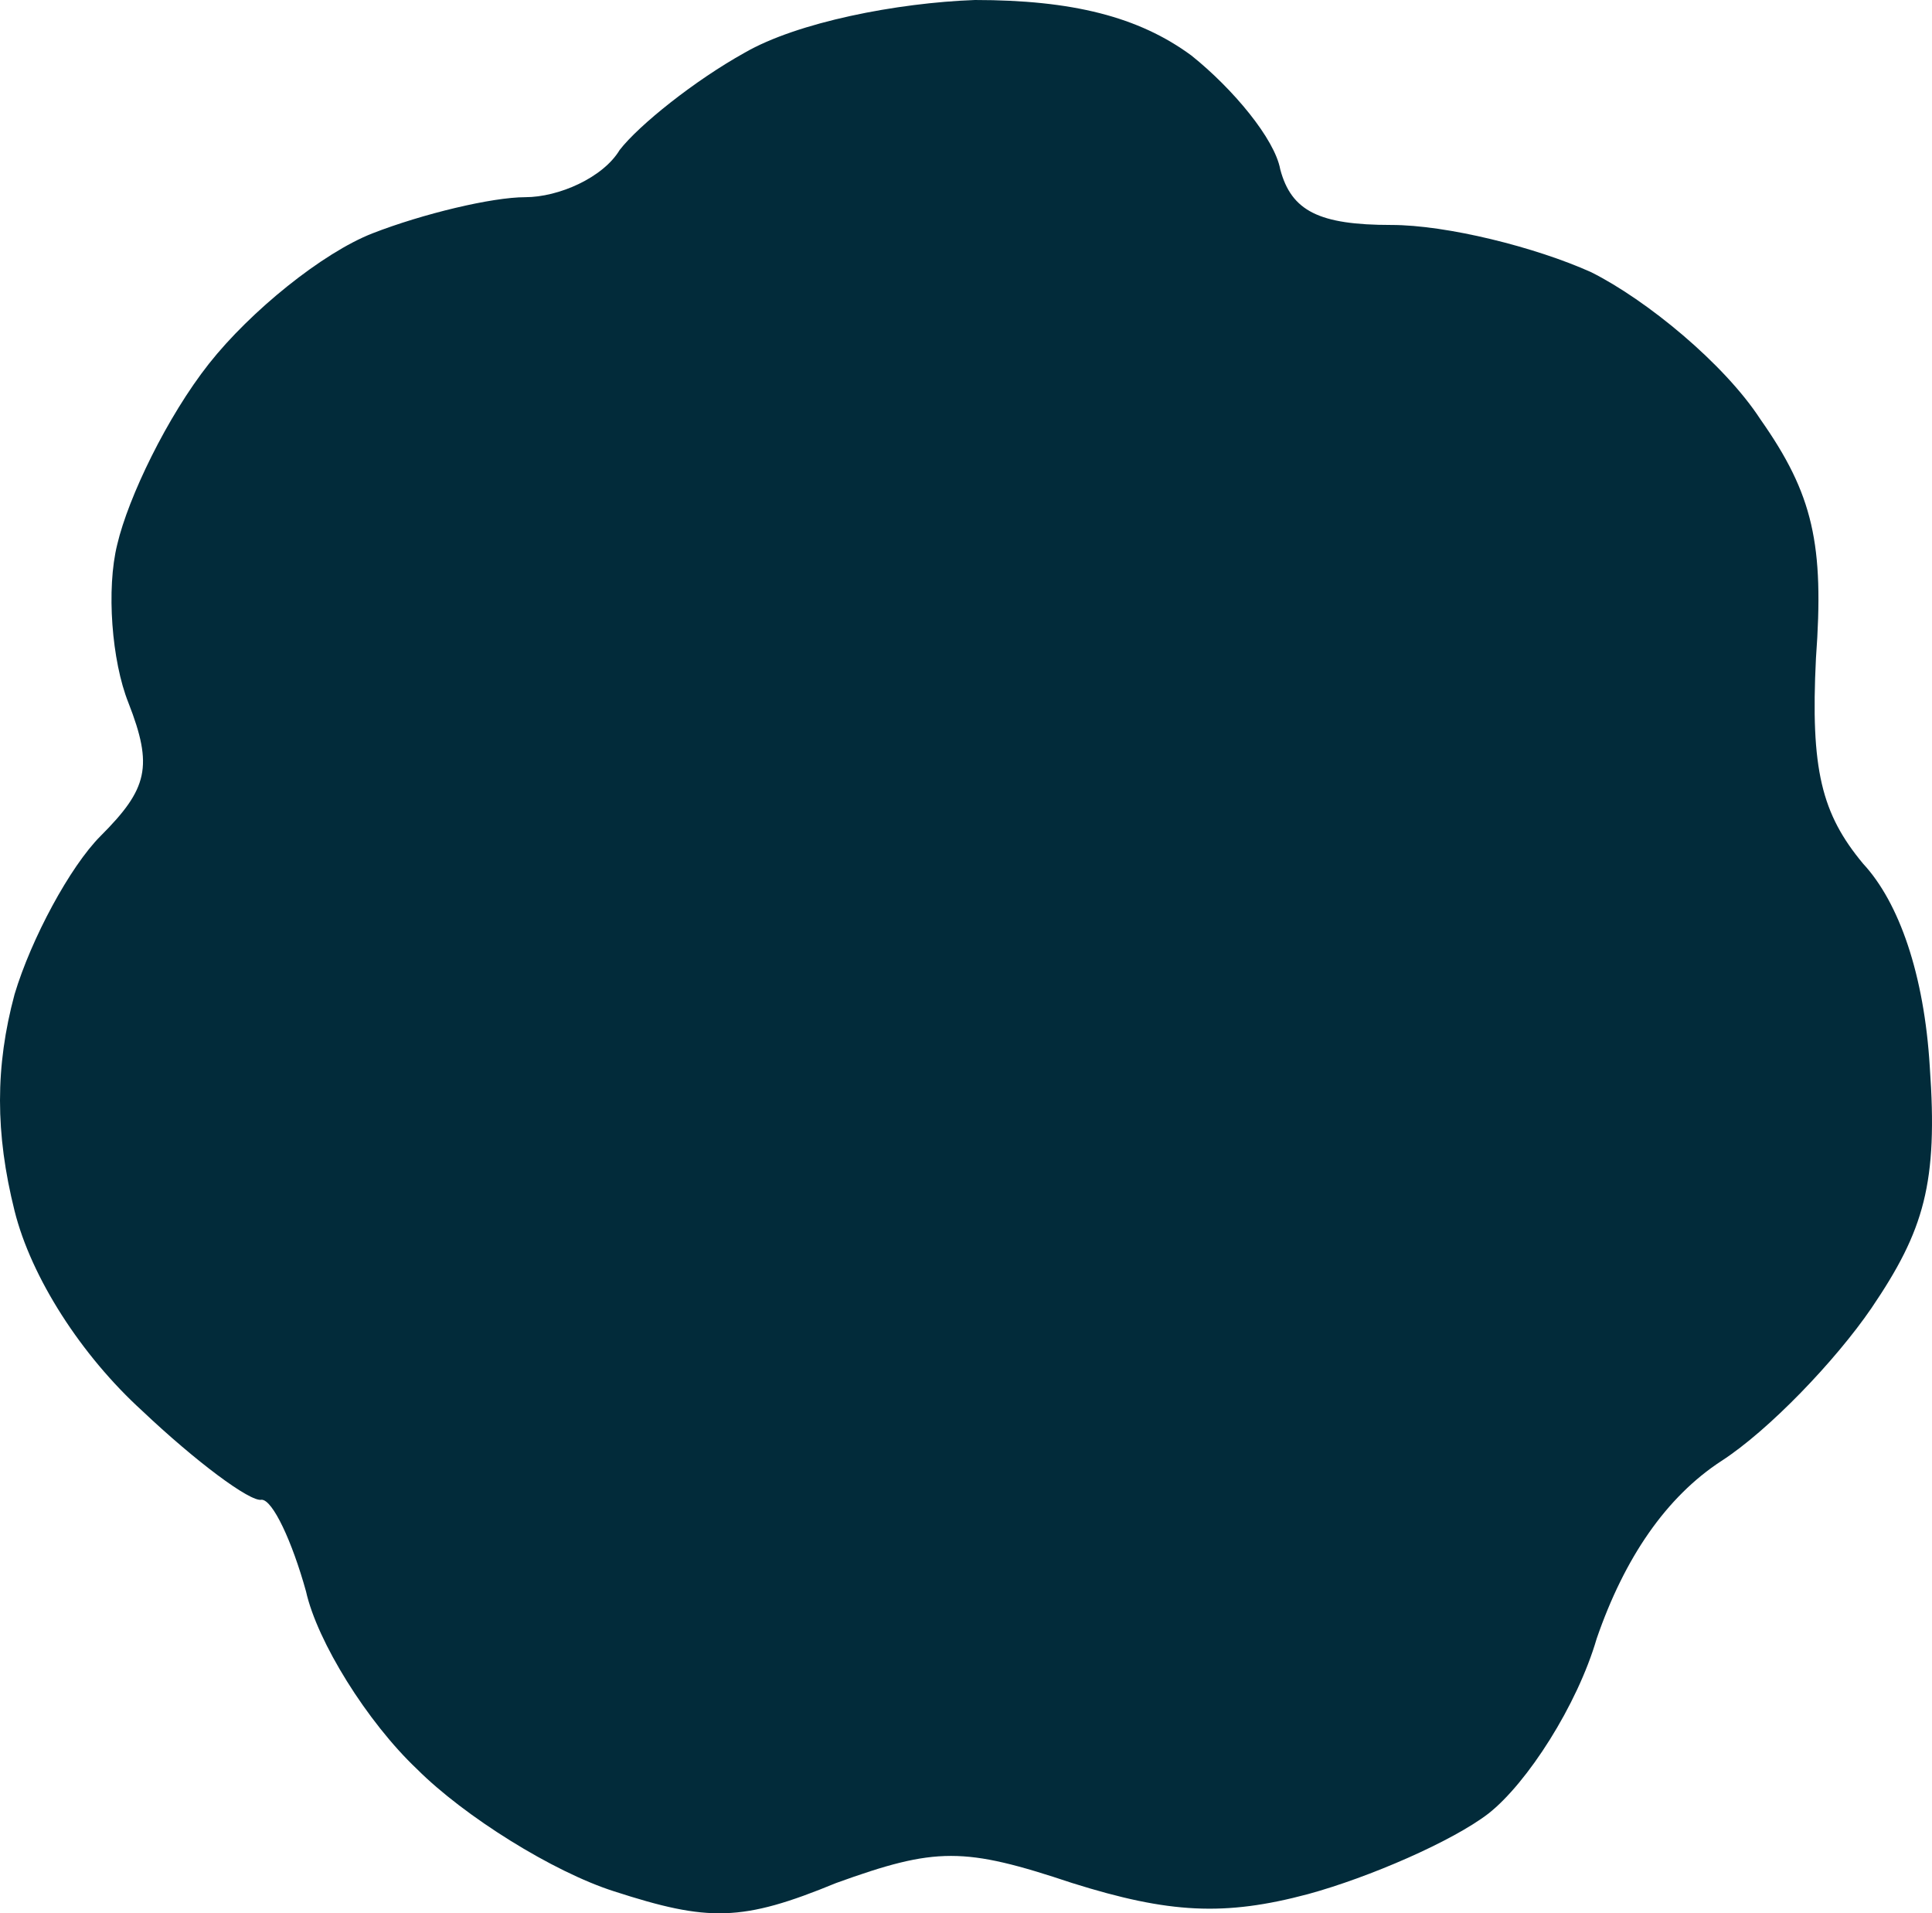 <?xml version="1.0" encoding="UTF-8"?> <svg xmlns="http://www.w3.org/2000/svg" width="711" height="704" viewBox="0 0 711 704" fill="none"><path d="M228.043 55.183C235.193 45.986 255.622 29.635 274.009 19.416C293.416 8.175 330.189 1.022 358.79 0C394.542 0 419.057 6.132 438.465 20.438C453.787 32.701 469.109 51.096 471.152 62.336C475.238 77.665 485.452 82.775 512.01 82.775C532.44 82.775 565.126 90.95 585.556 100.147C605.985 110.366 634.586 133.87 647.866 154.308C667.273 181.899 671.359 200.294 668.295 242.192C666.252 283.068 670.338 299.419 685.66 317.813C698.939 332.12 708.132 358.689 710.175 392.412C713.239 435.332 708.132 452.704 688.724 481.318C675.445 500.734 650.93 526.282 633.565 537.523C613.135 550.807 597.813 573.289 587.599 602.924C580.449 627.45 562.062 656.063 547.762 667.304C534.483 677.523 503.839 690.808 481.366 696.94C450.722 705.115 430.293 704.093 394.542 692.852C354.705 679.567 344.49 679.567 307.717 692.852C272.987 707.159 260.729 707.159 226 695.918C203.527 688.765 170.84 668.326 153.475 650.954C135.089 633.581 116.703 603.946 112.617 585.552C107.509 567.158 100.359 551.829 96.273 551.829C92.188 552.851 71.758 537.522 52.35 519.128C29.878 498.69 11.492 470.077 5.363 445.551C-1.788 416.938 -1.788 392.412 5.363 365.842C11.492 345.404 25.792 318.835 37.028 307.594C54.393 290.221 56.436 282.046 47.243 258.542C41.114 243.214 39.071 216.644 43.157 200.294C47.243 182.921 61.543 153.286 76.865 133.87C92.187 114.454 118.746 92.993 137.132 85.84C155.518 78.687 181.055 72.555 193.313 72.555C205.57 72.555 221.914 65.402 228.043 55.183Z" fill="#022B3A"></path></svg> 